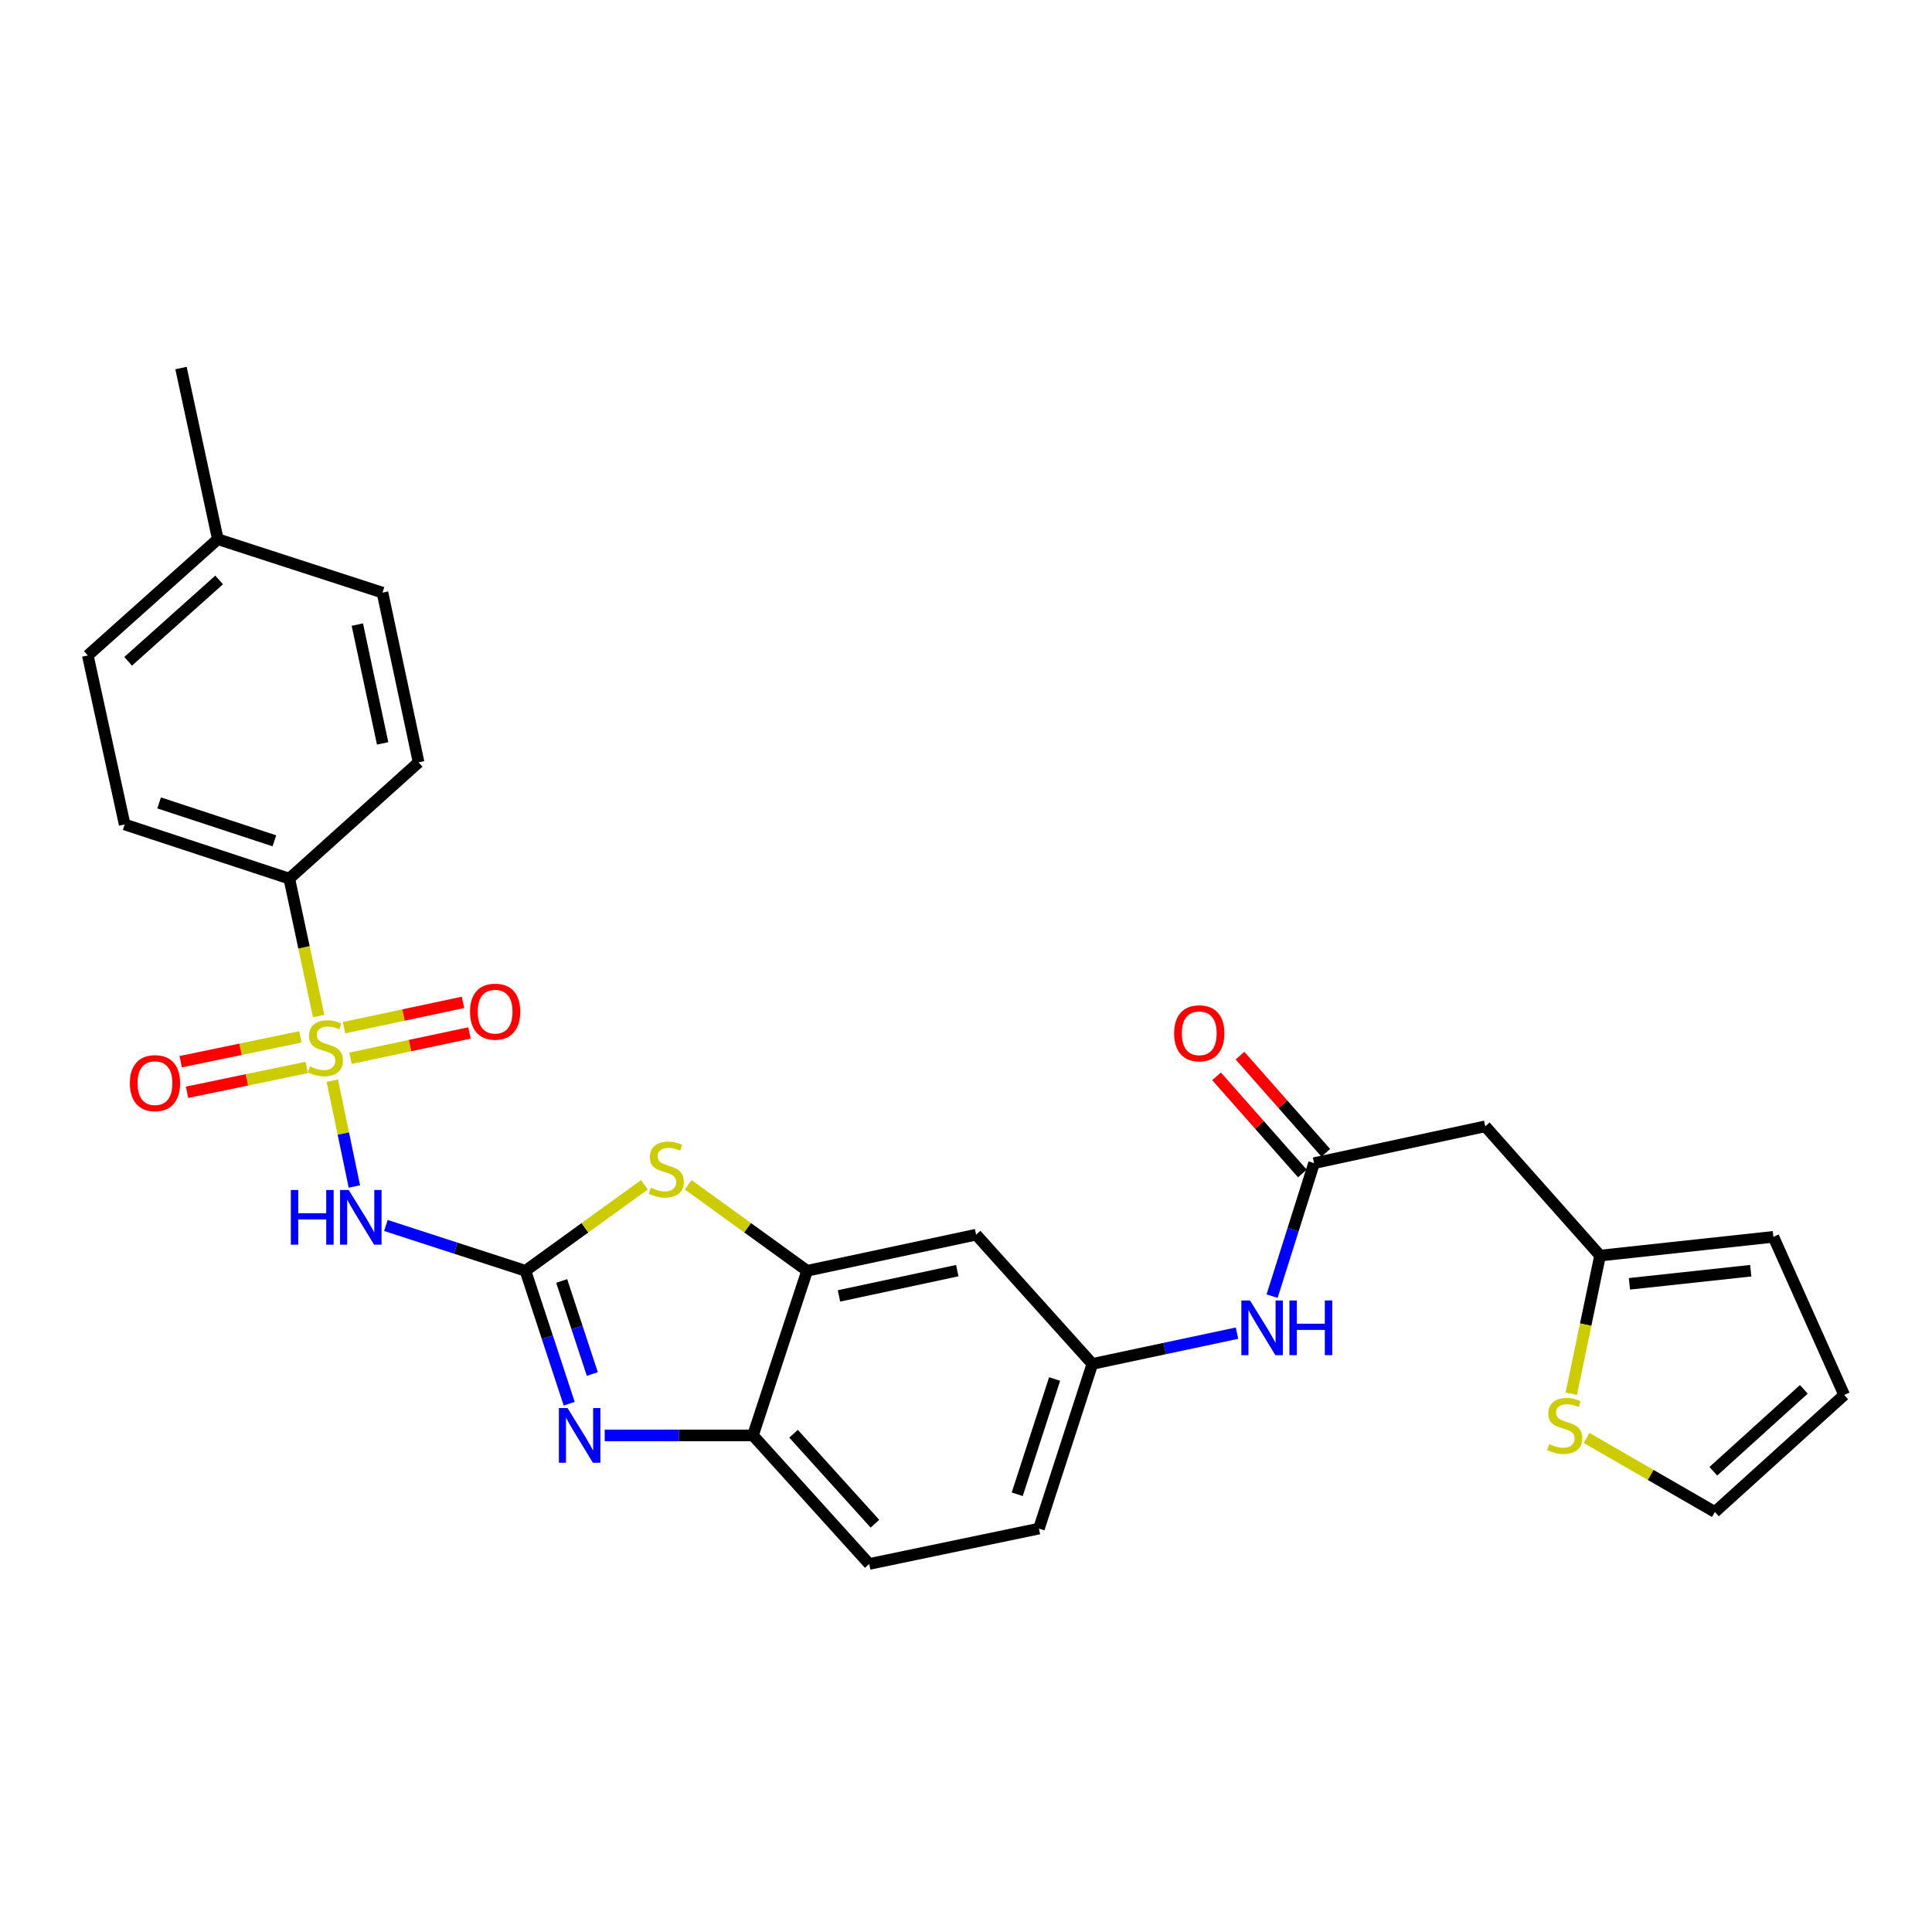 <?xml version='1.0' encoding='iso-8859-1'?>
<svg version='1.1' baseProfile='full'
              xmlns='http://www.w3.org/2000/svg'
                      xmlns:rdkit='http://www.rdkit.org/xml'
                      xmlns:xlink='http://www.w3.org/1999/xlink'
                  xml:space='preserve'
width='1000px' height='1000px' viewBox='0 0 1000 1000'>
<!-- END OF HEADER -->
<rect style='opacity:1.0;fill:#FFFFFF;stroke:none' width='1000' height='1000' x='0' y='0'> </rect>
<path class='bond-1' d='M 172.008,559.369 L 177.716,586.746' style='fill:none;fill-rule:evenodd;stroke:#CCCC00;stroke-width:6px;stroke-linecap:butt;stroke-linejoin:miter;stroke-opacity:1' />
<path class='bond-1' d='M 177.716,586.746 L 183.424,614.122' style='fill:none;fill-rule:evenodd;stroke:#0000FF;stroke-width:6px;stroke-linecap:butt;stroke-linejoin:miter;stroke-opacity:1' />
<path class='bond-7' d='M 164.942,525.89 L 157.343,490.331' style='fill:none;fill-rule:evenodd;stroke:#CCCC00;stroke-width:6px;stroke-linecap:butt;stroke-linejoin:miter;stroke-opacity:1' />
<path class='bond-7' d='M 157.343,490.331 L 149.744,454.772' style='fill:none;fill-rule:evenodd;stroke:#000000;stroke-width:6px;stroke-linecap:butt;stroke-linejoin:miter;stroke-opacity:1' />
<path class='bond-11' d='M 181.445,547.743 L 212.226,541.193' style='fill:none;fill-rule:evenodd;stroke:#CCCC00;stroke-width:6px;stroke-linecap:butt;stroke-linejoin:miter;stroke-opacity:1' />
<path class='bond-11' d='M 212.226,541.193 L 243.007,534.643' style='fill:none;fill-rule:evenodd;stroke:#FF0000;stroke-width:6px;stroke-linecap:butt;stroke-linejoin:miter;stroke-opacity:1' />
<path class='bond-11' d='M 178.08,531.928 L 208.861,525.378' style='fill:none;fill-rule:evenodd;stroke:#CCCC00;stroke-width:6px;stroke-linecap:butt;stroke-linejoin:miter;stroke-opacity:1' />
<path class='bond-11' d='M 208.861,525.378 L 239.641,518.828' style='fill:none;fill-rule:evenodd;stroke:#FF0000;stroke-width:6px;stroke-linecap:butt;stroke-linejoin:miter;stroke-opacity:1' />
<path class='bond-12' d='M 155.462,536.682 L 124.5,543.107' style='fill:none;fill-rule:evenodd;stroke:#CCCC00;stroke-width:6px;stroke-linecap:butt;stroke-linejoin:miter;stroke-opacity:1' />
<path class='bond-12' d='M 124.5,543.107 L 93.538,549.532' style='fill:none;fill-rule:evenodd;stroke:#FF0000;stroke-width:6px;stroke-linecap:butt;stroke-linejoin:miter;stroke-opacity:1' />
<path class='bond-12' d='M 158.748,552.513 L 127.786,558.938' style='fill:none;fill-rule:evenodd;stroke:#CCCC00;stroke-width:6px;stroke-linecap:butt;stroke-linejoin:miter;stroke-opacity:1' />
<path class='bond-12' d='M 127.786,558.938 L 96.824,565.364' style='fill:none;fill-rule:evenodd;stroke:#FF0000;stroke-width:6px;stroke-linecap:butt;stroke-linejoin:miter;stroke-opacity:1' />
<path class='bond-0' d='M 271.973,657.755 L 235.853,646.029' style='fill:none;fill-rule:evenodd;stroke:#000000;stroke-width:6px;stroke-linecap:butt;stroke-linejoin:miter;stroke-opacity:1' />
<path class='bond-0' d='M 235.853,646.029 L 199.733,634.302' style='fill:none;fill-rule:evenodd;stroke:#0000FF;stroke-width:6px;stroke-linecap:butt;stroke-linejoin:miter;stroke-opacity:1' />
<path class='bond-2' d='M 271.973,657.755 L 283.296,692.159' style='fill:none;fill-rule:evenodd;stroke:#000000;stroke-width:6px;stroke-linecap:butt;stroke-linejoin:miter;stroke-opacity:1' />
<path class='bond-2' d='M 283.296,692.159 L 294.618,726.563' style='fill:none;fill-rule:evenodd;stroke:#0000FF;stroke-width:6px;stroke-linecap:butt;stroke-linejoin:miter;stroke-opacity:1' />
<path class='bond-2' d='M 290.728,663.022 L 298.654,687.104' style='fill:none;fill-rule:evenodd;stroke:#000000;stroke-width:6px;stroke-linecap:butt;stroke-linejoin:miter;stroke-opacity:1' />
<path class='bond-2' d='M 298.654,687.104 L 306.58,711.187' style='fill:none;fill-rule:evenodd;stroke:#0000FF;stroke-width:6px;stroke-linecap:butt;stroke-linejoin:miter;stroke-opacity:1' />
<path class='bond-3' d='M 271.973,657.755 L 302.76,635.495' style='fill:none;fill-rule:evenodd;stroke:#000000;stroke-width:6px;stroke-linecap:butt;stroke-linejoin:miter;stroke-opacity:1' />
<path class='bond-3' d='M 302.76,635.495 L 333.548,613.235' style='fill:none;fill-rule:evenodd;stroke:#CCCC00;stroke-width:6px;stroke-linecap:butt;stroke-linejoin:miter;stroke-opacity:1' />
<path class='bond-5' d='M 313,742.966 L 351.364,742.966' style='fill:none;fill-rule:evenodd;stroke:#0000FF;stroke-width:6px;stroke-linecap:butt;stroke-linejoin:miter;stroke-opacity:1' />
<path class='bond-5' d='M 351.364,742.966 L 389.728,742.966' style='fill:none;fill-rule:evenodd;stroke:#000000;stroke-width:6px;stroke-linecap:butt;stroke-linejoin:miter;stroke-opacity:1' />
<path class='bond-4' d='M 356.205,613.238 L 386.98,635.497' style='fill:none;fill-rule:evenodd;stroke:#CCCC00;stroke-width:6px;stroke-linecap:butt;stroke-linejoin:miter;stroke-opacity:1' />
<path class='bond-4' d='M 386.98,635.497 L 417.754,657.755' style='fill:none;fill-rule:evenodd;stroke:#000000;stroke-width:6px;stroke-linecap:butt;stroke-linejoin:miter;stroke-opacity:1' />
<path class='bond-10' d='M 417.754,657.755 L 505.228,639.062' style='fill:none;fill-rule:evenodd;stroke:#000000;stroke-width:6px;stroke-linecap:butt;stroke-linejoin:miter;stroke-opacity:1' />
<path class='bond-10' d='M 434.254,670.763 L 495.486,657.678' style='fill:none;fill-rule:evenodd;stroke:#000000;stroke-width:6px;stroke-linecap:butt;stroke-linejoin:miter;stroke-opacity:1' />
<path class='bond-29' d='M 417.754,657.755 L 389.728,742.966' style='fill:none;fill-rule:evenodd;stroke:#000000;stroke-width:6px;stroke-linecap:butt;stroke-linejoin:miter;stroke-opacity:1' />
<path class='bond-20' d='M 389.728,742.966 L 449.903,809.501' style='fill:none;fill-rule:evenodd;stroke:#000000;stroke-width:6px;stroke-linecap:butt;stroke-linejoin:miter;stroke-opacity:1' />
<path class='bond-20' d='M 410.746,742.1 L 452.869,788.675' style='fill:none;fill-rule:evenodd;stroke:#000000;stroke-width:6px;stroke-linecap:butt;stroke-linejoin:miter;stroke-opacity:1' />
<path class='bond-6' d='M 680.167,602.044 L 669.303,636.461' style='fill:none;fill-rule:evenodd;stroke:#000000;stroke-width:6px;stroke-linecap:butt;stroke-linejoin:miter;stroke-opacity:1' />
<path class='bond-6' d='M 669.303,636.461 L 658.439,670.878' style='fill:none;fill-rule:evenodd;stroke:#0000FF;stroke-width:6px;stroke-linecap:butt;stroke-linejoin:miter;stroke-opacity:1' />
<path class='bond-8' d='M 680.167,602.044 L 768.764,582.983' style='fill:none;fill-rule:evenodd;stroke:#000000;stroke-width:6px;stroke-linecap:butt;stroke-linejoin:miter;stroke-opacity:1' />
<path class='bond-18' d='M 686.227,596.692 L 664.021,571.55' style='fill:none;fill-rule:evenodd;stroke:#000000;stroke-width:6px;stroke-linecap:butt;stroke-linejoin:miter;stroke-opacity:1' />
<path class='bond-18' d='M 664.021,571.55 L 641.815,546.407' style='fill:none;fill-rule:evenodd;stroke:#FF0000;stroke-width:6px;stroke-linecap:butt;stroke-linejoin:miter;stroke-opacity:1' />
<path class='bond-18' d='M 674.108,607.396 L 651.902,582.253' style='fill:none;fill-rule:evenodd;stroke:#000000;stroke-width:6px;stroke-linecap:butt;stroke-linejoin:miter;stroke-opacity:1' />
<path class='bond-18' d='M 651.902,582.253 L 629.696,557.11' style='fill:none;fill-rule:evenodd;stroke:#FF0000;stroke-width:6px;stroke-linecap:butt;stroke-linejoin:miter;stroke-opacity:1' />
<path class='bond-21' d='M 149.744,454.772 L 64.525,426.737' style='fill:none;fill-rule:evenodd;stroke:#000000;stroke-width:6px;stroke-linecap:butt;stroke-linejoin:miter;stroke-opacity:1' />
<path class='bond-21' d='M 142.014,435.207 L 82.361,415.583' style='fill:none;fill-rule:evenodd;stroke:#000000;stroke-width:6px;stroke-linecap:butt;stroke-linejoin:miter;stroke-opacity:1' />
<path class='bond-22' d='M 149.744,454.772 L 216.666,394.587' style='fill:none;fill-rule:evenodd;stroke:#000000;stroke-width:6px;stroke-linecap:butt;stroke-linejoin:miter;stroke-opacity:1' />
<path class='bond-9' d='M 768.764,582.983 L 828.194,649.886' style='fill:none;fill-rule:evenodd;stroke:#000000;stroke-width:6px;stroke-linecap:butt;stroke-linejoin:miter;stroke-opacity:1' />
<path class='bond-13' d='M 828.194,649.886 L 820.746,685.63' style='fill:none;fill-rule:evenodd;stroke:#000000;stroke-width:6px;stroke-linecap:butt;stroke-linejoin:miter;stroke-opacity:1' />
<path class='bond-13' d='M 820.746,685.63 L 813.297,721.374' style='fill:none;fill-rule:evenodd;stroke:#CCCC00;stroke-width:6px;stroke-linecap:butt;stroke-linejoin:miter;stroke-opacity:1' />
<path class='bond-17' d='M 828.194,649.886 L 917.905,640.185' style='fill:none;fill-rule:evenodd;stroke:#000000;stroke-width:6px;stroke-linecap:butt;stroke-linejoin:miter;stroke-opacity:1' />
<path class='bond-17' d='M 843.389,664.506 L 906.187,657.715' style='fill:none;fill-rule:evenodd;stroke:#000000;stroke-width:6px;stroke-linecap:butt;stroke-linejoin:miter;stroke-opacity:1' />
<path class='bond-15' d='M 505.228,639.062 L 565.394,705.966' style='fill:none;fill-rule:evenodd;stroke:#000000;stroke-width:6px;stroke-linecap:butt;stroke-linejoin:miter;stroke-opacity:1' />
<path class='bond-16' d='M 821.211,744.272 L 854.417,763.435' style='fill:none;fill-rule:evenodd;stroke:#CCCC00;stroke-width:6px;stroke-linecap:butt;stroke-linejoin:miter;stroke-opacity:1' />
<path class='bond-16' d='M 854.417,763.435 L 887.624,782.598' style='fill:none;fill-rule:evenodd;stroke:#000000;stroke-width:6px;stroke-linecap:butt;stroke-linejoin:miter;stroke-opacity:1' />
<path class='bond-14' d='M 640.278,690.035 L 602.836,698' style='fill:none;fill-rule:evenodd;stroke:#0000FF;stroke-width:6px;stroke-linecap:butt;stroke-linejoin:miter;stroke-opacity:1' />
<path class='bond-14' d='M 602.836,698 L 565.394,705.966' style='fill:none;fill-rule:evenodd;stroke:#000000;stroke-width:6px;stroke-linecap:butt;stroke-linejoin:miter;stroke-opacity:1' />
<path class='bond-30' d='M 565.394,705.966 L 537.755,791.194' style='fill:none;fill-rule:evenodd;stroke:#000000;stroke-width:6px;stroke-linecap:butt;stroke-linejoin:miter;stroke-opacity:1' />
<path class='bond-30' d='M 545.868,713.762 L 526.52,773.422' style='fill:none;fill-rule:evenodd;stroke:#000000;stroke-width:6px;stroke-linecap:butt;stroke-linejoin:miter;stroke-opacity:1' />
<path class='bond-31' d='M 887.624,782.598 L 954.545,722.027' style='fill:none;fill-rule:evenodd;stroke:#000000;stroke-width:6px;stroke-linecap:butt;stroke-linejoin:miter;stroke-opacity:1' />
<path class='bond-31' d='M 886.812,761.524 L 933.657,719.125' style='fill:none;fill-rule:evenodd;stroke:#000000;stroke-width:6px;stroke-linecap:butt;stroke-linejoin:miter;stroke-opacity:1' />
<path class='bond-19' d='M 917.905,640.185 L 954.545,722.027' style='fill:none;fill-rule:evenodd;stroke:#000000;stroke-width:6px;stroke-linecap:butt;stroke-linejoin:miter;stroke-opacity:1' />
<path class='bond-23' d='M 449.903,809.501 L 537.755,791.194' style='fill:none;fill-rule:evenodd;stroke:#000000;stroke-width:6px;stroke-linecap:butt;stroke-linejoin:miter;stroke-opacity:1' />
<path class='bond-25' d='M 64.525,426.737 L 45.455,339.263' style='fill:none;fill-rule:evenodd;stroke:#000000;stroke-width:6px;stroke-linecap:butt;stroke-linejoin:miter;stroke-opacity:1' />
<path class='bond-24' d='M 216.666,394.587 L 197.973,306.745' style='fill:none;fill-rule:evenodd;stroke:#000000;stroke-width:6px;stroke-linecap:butt;stroke-linejoin:miter;stroke-opacity:1' />
<path class='bond-24' d='M 198.047,384.776 L 184.962,323.287' style='fill:none;fill-rule:evenodd;stroke:#000000;stroke-width:6px;stroke-linecap:butt;stroke-linejoin:miter;stroke-opacity:1' />
<path class='bond-26' d='M 197.973,306.745 L 112.744,279.096' style='fill:none;fill-rule:evenodd;stroke:#000000;stroke-width:6px;stroke-linecap:butt;stroke-linejoin:miter;stroke-opacity:1' />
<path class='bond-28' d='M 45.455,339.263 L 112.744,279.096' style='fill:none;fill-rule:evenodd;stroke:#000000;stroke-width:6px;stroke-linecap:butt;stroke-linejoin:miter;stroke-opacity:1' />
<path class='bond-28' d='M 66.325,342.291 L 113.428,300.174' style='fill:none;fill-rule:evenodd;stroke:#000000;stroke-width:6px;stroke-linecap:butt;stroke-linejoin:miter;stroke-opacity:1' />
<path class='bond-27' d='M 112.744,279.096 L 93.683,190.499' style='fill:none;fill-rule:evenodd;stroke:#000000;stroke-width:6px;stroke-linecap:butt;stroke-linejoin:miter;stroke-opacity:1' />
<path  class='atom-0' d='M 160.437 551.966
Q 160.757 552.086, 162.077 552.646
Q 163.397 553.206, 164.837 553.566
Q 166.317 553.886, 167.757 553.886
Q 170.437 553.886, 171.997 552.606
Q 173.557 551.286, 173.557 549.006
Q 173.557 547.446, 172.757 546.486
Q 171.997 545.526, 170.797 545.006
Q 169.597 544.486, 167.597 543.886
Q 165.077 543.126, 163.557 542.406
Q 162.077 541.686, 160.997 540.166
Q 159.957 538.646, 159.957 536.086
Q 159.957 532.526, 162.357 530.326
Q 164.797 528.126, 169.597 528.126
Q 172.877 528.126, 176.597 529.686
L 175.677 532.766
Q 172.277 531.366, 169.717 531.366
Q 166.957 531.366, 165.437 532.526
Q 163.917 533.646, 163.957 535.606
Q 163.957 537.126, 164.717 538.046
Q 165.517 538.966, 166.637 539.486
Q 167.797 540.006, 169.717 540.606
Q 172.277 541.406, 173.797 542.206
Q 175.317 543.006, 176.397 544.646
Q 177.517 546.246, 177.517 549.006
Q 177.517 552.926, 174.877 555.046
Q 172.277 557.126, 167.917 557.126
Q 165.397 557.126, 163.477 556.566
Q 161.597 556.046, 159.357 555.126
L 160.437 551.966
' fill='#CCCC00'/>
<path  class='atom-2' d='M 150.533 615.928
L 154.373 615.928
L 154.373 627.968
L 168.853 627.968
L 168.853 615.928
L 172.693 615.928
L 172.693 644.248
L 168.853 644.248
L 168.853 631.168
L 154.373 631.168
L 154.373 644.248
L 150.533 644.248
L 150.533 615.928
' fill='#0000FF'/>
<path  class='atom-2' d='M 180.493 615.928
L 189.773 630.928
Q 190.693 632.408, 192.173 635.088
Q 193.653 637.768, 193.733 637.928
L 193.733 615.928
L 197.493 615.928
L 197.493 644.248
L 193.613 644.248
L 183.653 627.848
Q 182.493 625.928, 181.253 623.728
Q 180.053 621.528, 179.693 620.848
L 179.693 644.248
L 176.013 644.248
L 176.013 615.928
L 180.493 615.928
' fill='#0000FF'/>
<path  class='atom-3' d='M 293.757 728.806
L 303.037 743.806
Q 303.957 745.286, 305.437 747.966
Q 306.917 750.646, 306.997 750.806
L 306.997 728.806
L 310.757 728.806
L 310.757 757.126
L 306.877 757.126
L 296.917 740.726
Q 295.757 738.806, 294.517 736.606
Q 293.317 734.406, 292.957 733.726
L 292.957 757.126
L 289.277 757.126
L 289.277 728.806
L 293.757 728.806
' fill='#0000FF'/>
<path  class='atom-4' d='M 336.877 614.764
Q 337.197 614.884, 338.517 615.444
Q 339.837 616.004, 341.277 616.364
Q 342.757 616.684, 344.197 616.684
Q 346.877 616.684, 348.437 615.404
Q 349.997 614.084, 349.997 611.804
Q 349.997 610.244, 349.197 609.284
Q 348.437 608.324, 347.237 607.804
Q 346.037 607.284, 344.037 606.684
Q 341.517 605.924, 339.997 605.204
Q 338.517 604.484, 337.437 602.964
Q 336.397 601.444, 336.397 598.884
Q 336.397 595.324, 338.797 593.124
Q 341.237 590.924, 346.037 590.924
Q 349.317 590.924, 353.037 592.484
L 352.117 595.564
Q 348.717 594.164, 346.157 594.164
Q 343.397 594.164, 341.877 595.324
Q 340.357 596.444, 340.397 598.404
Q 340.397 599.924, 341.157 600.844
Q 341.957 601.764, 343.077 602.284
Q 344.237 602.804, 346.157 603.404
Q 348.717 604.204, 350.237 605.004
Q 351.757 605.804, 352.837 607.444
Q 353.957 609.044, 353.957 611.804
Q 353.957 615.724, 351.317 617.844
Q 348.717 619.924, 344.357 619.924
Q 341.837 619.924, 339.917 619.364
Q 338.037 618.844, 335.797 617.924
L 336.877 614.764
' fill='#CCCC00'/>
<path  class='atom-12' d='M 243.28 523.633
Q 243.28 516.833, 246.64 513.033
Q 250 509.233, 256.28 509.233
Q 262.56 509.233, 265.92 513.033
Q 269.28 516.833, 269.28 523.633
Q 269.28 530.513, 265.88 534.433
Q 262.48 538.313, 256.28 538.313
Q 250.04 538.313, 246.64 534.433
Q 243.28 530.553, 243.28 523.633
M 256.28 535.113
Q 260.6 535.113, 262.92 532.233
Q 265.28 529.313, 265.28 523.633
Q 265.28 518.073, 262.92 515.273
Q 260.6 512.433, 256.28 512.433
Q 251.96 512.433, 249.6 515.233
Q 247.28 518.033, 247.28 523.633
Q 247.28 529.353, 249.6 532.233
Q 251.96 535.113, 256.28 535.113
' fill='#FF0000'/>
<path  class='atom-13' d='M 67.218 560.633
Q 67.218 553.833, 70.578 550.033
Q 73.938 546.233, 80.218 546.233
Q 86.498 546.233, 89.858 550.033
Q 93.218 553.833, 93.218 560.633
Q 93.218 567.513, 89.818 571.433
Q 86.418 575.313, 80.218 575.313
Q 73.978 575.313, 70.578 571.433
Q 67.218 567.553, 67.218 560.633
M 80.218 572.113
Q 84.538 572.113, 86.858 569.233
Q 89.218 566.313, 89.218 560.633
Q 89.218 555.073, 86.858 552.273
Q 84.538 549.433, 80.218 549.433
Q 75.898 549.433, 73.538 552.233
Q 71.218 555.033, 71.218 560.633
Q 71.218 566.353, 73.538 569.233
Q 75.898 572.113, 80.218 572.113
' fill='#FF0000'/>
<path  class='atom-14' d='M 801.887 747.458
Q 802.207 747.578, 803.527 748.138
Q 804.847 748.698, 806.287 749.058
Q 807.767 749.378, 809.207 749.378
Q 811.887 749.378, 813.447 748.098
Q 815.007 746.778, 815.007 744.498
Q 815.007 742.938, 814.207 741.978
Q 813.447 741.018, 812.247 740.498
Q 811.047 739.978, 809.047 739.378
Q 806.527 738.618, 805.007 737.898
Q 803.527 737.178, 802.447 735.658
Q 801.407 734.138, 801.407 731.578
Q 801.407 728.018, 803.807 725.818
Q 806.247 723.618, 811.047 723.618
Q 814.327 723.618, 818.047 725.178
L 817.127 728.258
Q 813.727 726.858, 811.167 726.858
Q 808.407 726.858, 806.887 728.018
Q 805.367 729.138, 805.407 731.098
Q 805.407 732.618, 806.167 733.538
Q 806.967 734.458, 808.087 734.978
Q 809.247 735.498, 811.167 736.098
Q 813.727 736.898, 815.247 737.698
Q 816.767 738.498, 817.847 740.138
Q 818.967 741.738, 818.967 744.498
Q 818.967 748.418, 816.327 750.538
Q 813.727 752.618, 809.367 752.618
Q 806.847 752.618, 804.927 752.058
Q 803.047 751.538, 800.807 750.618
L 801.887 747.458
' fill='#CCCC00'/>
<path  class='atom-15' d='M 647.004 673.113
L 656.284 688.113
Q 657.204 689.593, 658.684 692.273
Q 660.164 694.953, 660.244 695.113
L 660.244 673.113
L 664.004 673.113
L 664.004 701.433
L 660.124 701.433
L 650.164 685.033
Q 649.004 683.113, 647.764 680.913
Q 646.564 678.713, 646.204 678.033
L 646.204 701.433
L 642.524 701.433
L 642.524 673.113
L 647.004 673.113
' fill='#0000FF'/>
<path  class='atom-15' d='M 667.404 673.113
L 671.244 673.113
L 671.244 685.153
L 685.724 685.153
L 685.724 673.113
L 689.564 673.113
L 689.564 701.433
L 685.724 701.433
L 685.724 688.353
L 671.244 688.353
L 671.244 701.433
L 667.404 701.433
L 667.404 673.113
' fill='#0000FF'/>
<path  class='atom-19' d='M 607.737 534.834
Q 607.737 528.034, 611.097 524.234
Q 614.457 520.434, 620.737 520.434
Q 627.017 520.434, 630.377 524.234
Q 633.737 528.034, 633.737 534.834
Q 633.737 541.714, 630.337 545.634
Q 626.937 549.514, 620.737 549.514
Q 614.497 549.514, 611.097 545.634
Q 607.737 541.754, 607.737 534.834
M 620.737 546.314
Q 625.057 546.314, 627.377 543.434
Q 629.737 540.514, 629.737 534.834
Q 629.737 529.274, 627.377 526.474
Q 625.057 523.634, 620.737 523.634
Q 616.417 523.634, 614.057 526.434
Q 611.737 529.234, 611.737 534.834
Q 611.737 540.554, 614.057 543.434
Q 616.417 546.314, 620.737 546.314
' fill='#FF0000'/>
</svg>
